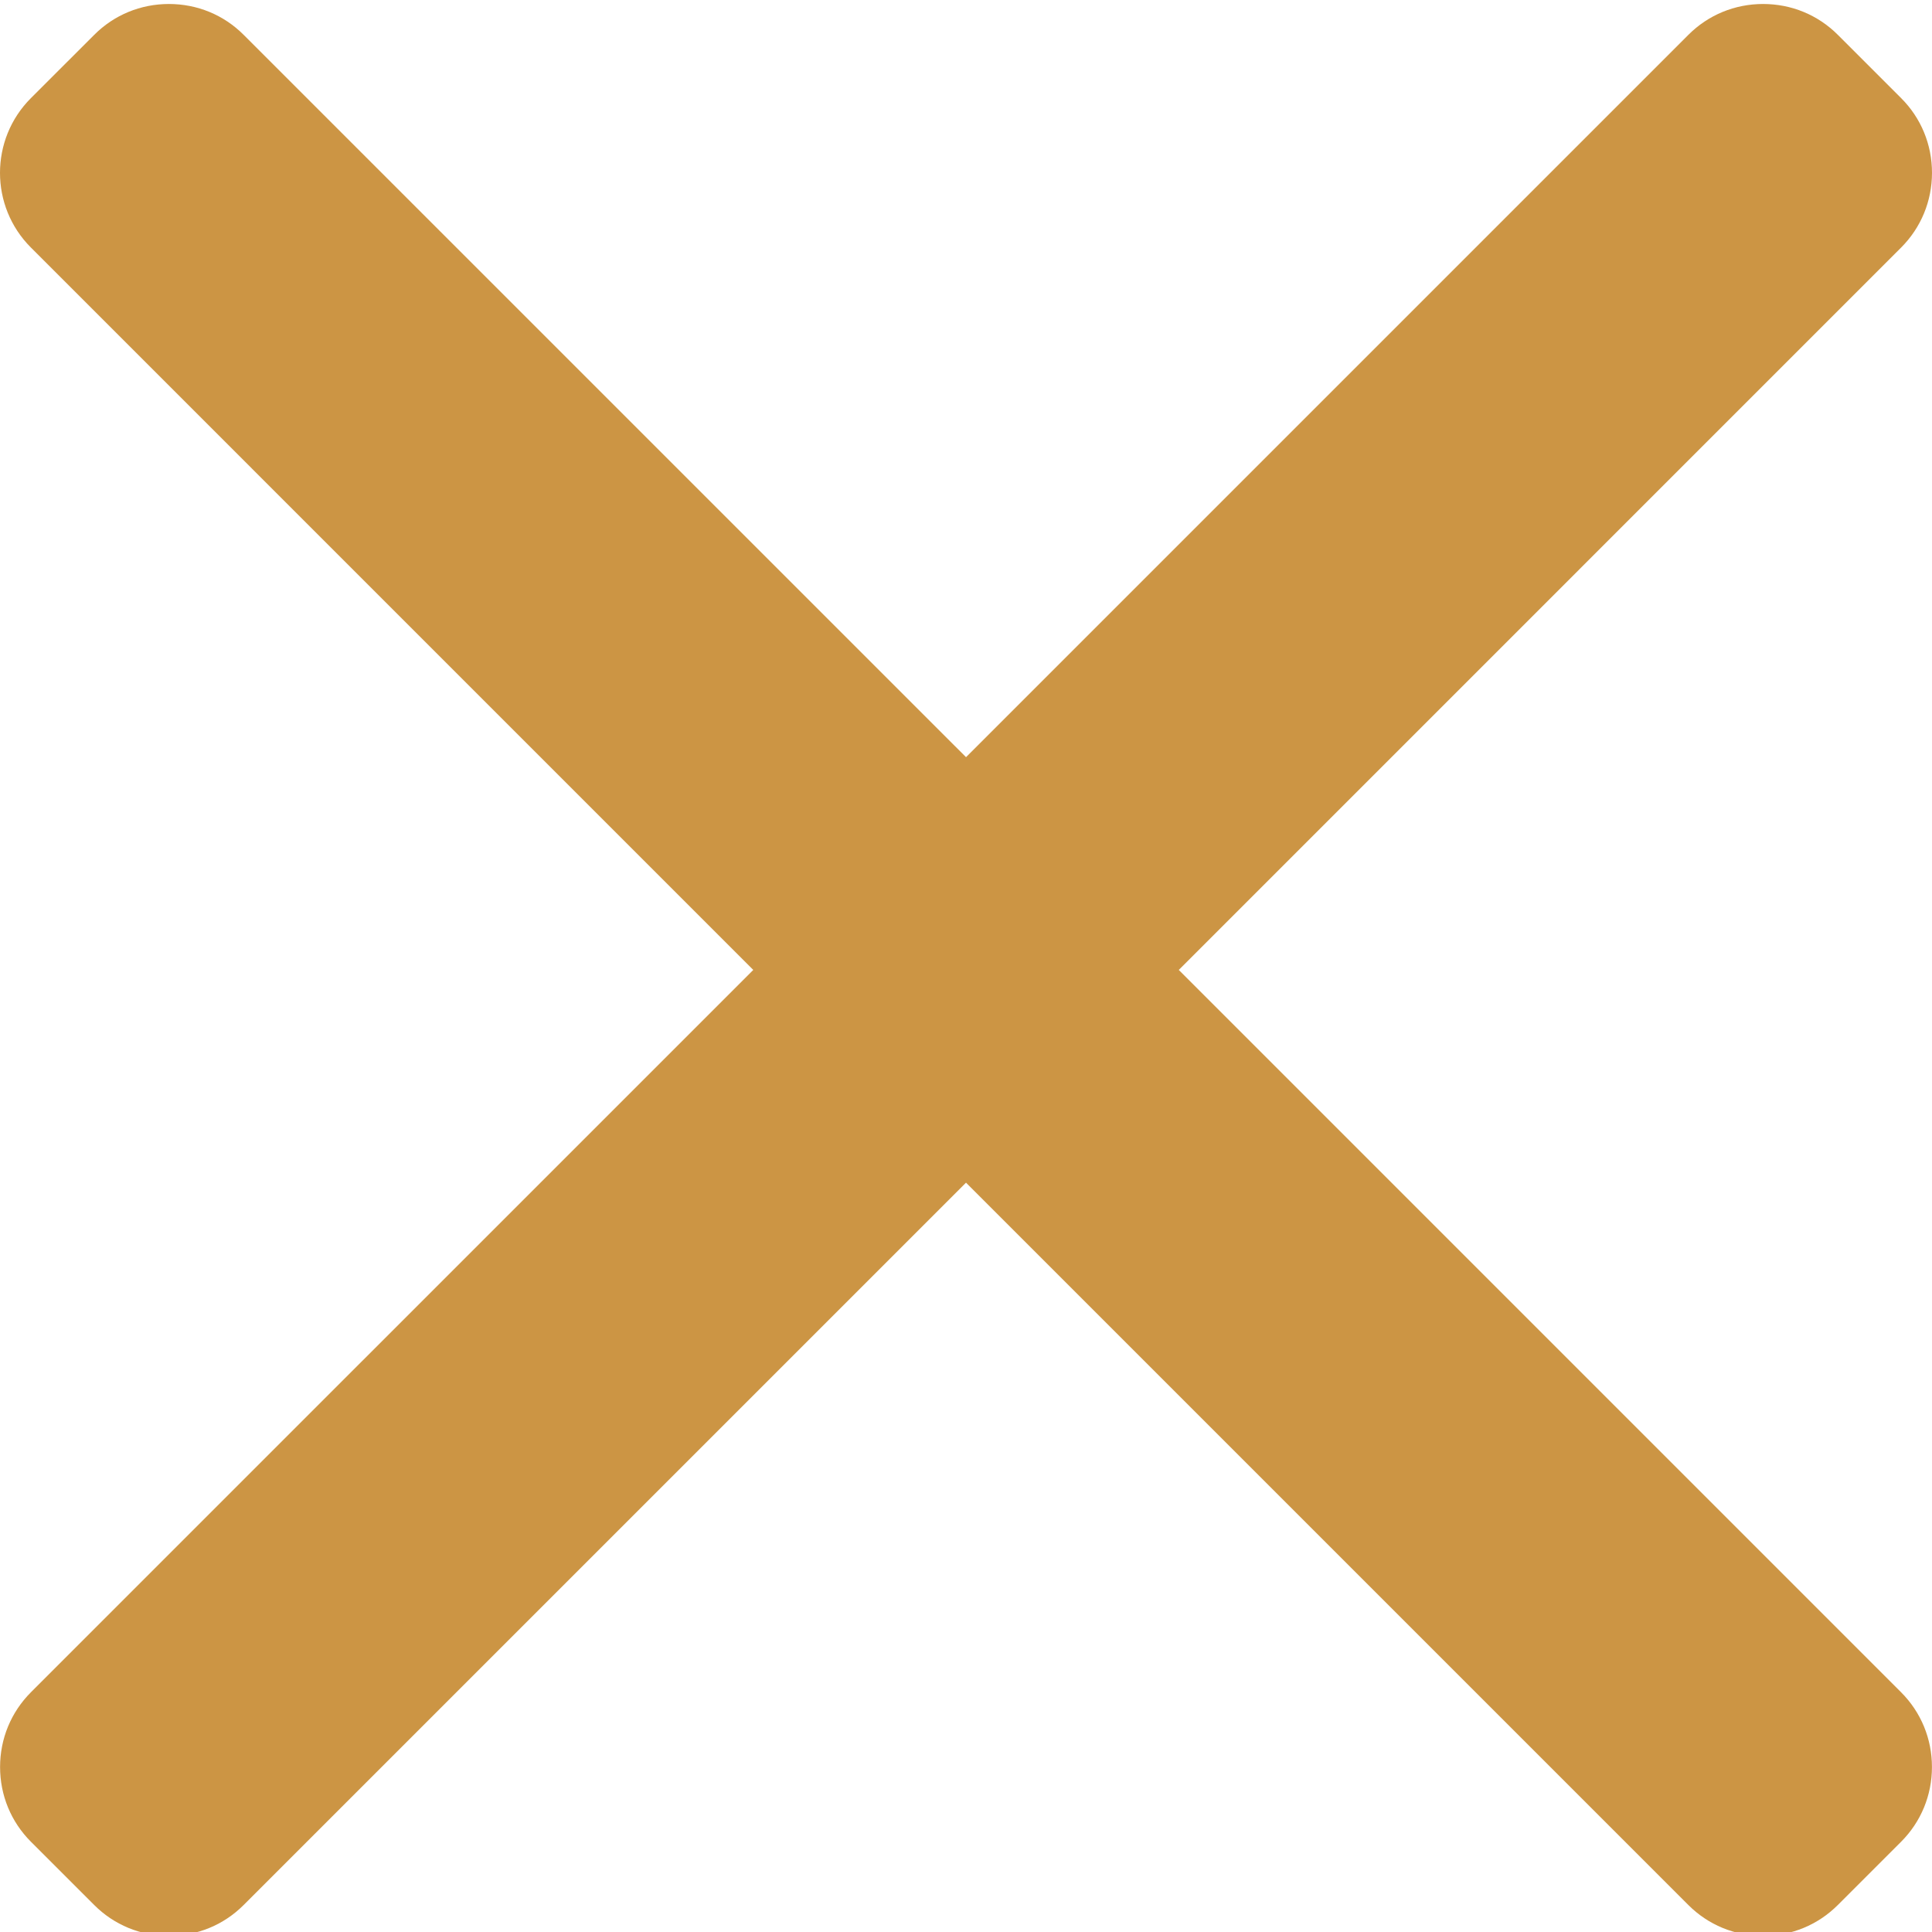 <?xml version="1.0"?>
<svg width="492" height="492" xmlns="http://www.w3.org/2000/svg" xmlns:svg="http://www.w3.org/2000/svg" enable-background="new 0 0 492 492" version="1.1" xml:space="preserve">
 <g class="layer">
  <title>Layer 1</title>
  <g id="svg_1">
   <g id="svg_2">
    <path d="m300.188,247l183.952,-183.96c5.06,-5.064 7.852,-11.82 7.86,-19.024c0,-7.208 -2.792,-13.972 -7.86,-19.028l-16.12,-16.116c-5.068,-5.076 -11.824,-7.856 -19.036,-7.856c-7.2,0 -13.956,2.78 -19.024,7.856l-183.952,183.948l-183.96,-183.948c-5.06,-5.076 -11.82,-7.856 -19.028,-7.856c-7.2,0 -13.96,2.78 -19.02,7.856l-16.128,16.116c-10.496,10.496 -10.496,27.568 0,38.052l183.956,183.96l-183.956,183.952c-5.064,5.072 -7.852,11.828 -7.852,19.032c0,7.204 2.788,13.96 7.852,19.028l16.124,16.116c5.06,5.072 11.824,7.856 19.02,7.856c7.208,0 13.968,-2.784 19.028,-7.856l183.96,-183.952l183.952,183.952c5.068,5.072 11.824,7.856 19.024,7.856l0.008,0c7.204,0 13.96,-2.784 19.028,-7.856l16.12,-16.116c5.06,-5.064 7.852,-11.824 7.852,-19.028c0,-7.204 -2.792,-13.96 -7.852,-19.028l-183.948,-183.956z" fill="#cc9544" id="svg_3"/>
   </g>
  </g>
  <g id="svg_4"/>
  <g id="svg_5"/>
  <g id="svg_6"/>
  <g id="svg_7"/>
  <g id="svg_8"/>
  <g id="svg_9"/>
  <g id="svg_10"/>
  <g id="svg_11"/>
  <g id="svg_12"/>
  <g id="svg_13"/>
  <g id="svg_14"/>
  <g id="svg_15"/>
  <g id="svg_16"/>
  <g id="svg_17"/>
  <g id="svg_18"/>
 </g>
</svg>